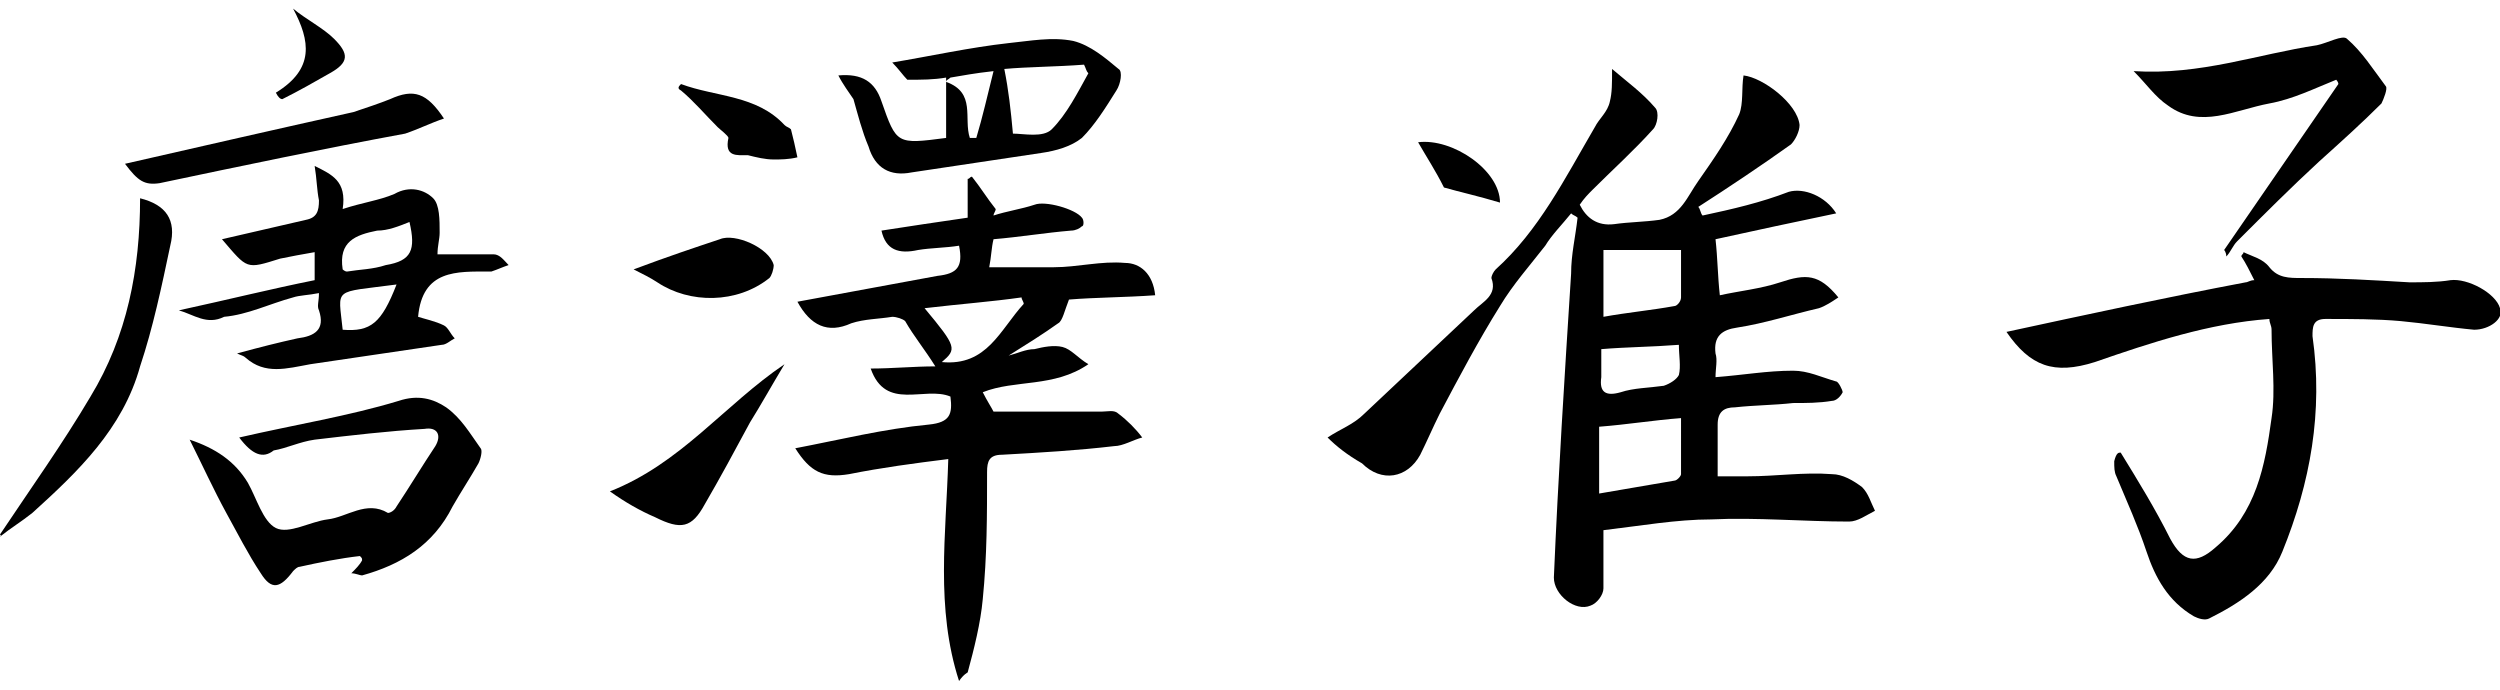 <?xml version="1.0" encoding="utf-8"?>
<!-- Generator: Adobe Illustrator 28.2.0, SVG Export Plug-In . SVG Version: 6.00 Build 0)  -->
<svg version="1.1" id="レイヤー_1" xmlns="http://www.w3.org/2000/svg" xmlns:xlink="http://www.w3.org/1999/xlink" x="0px"
	 y="0px" width="116px" height="32px" viewBox="0 0 116 32" style="enable-background:new 0 0 116 32;" xml:space="preserve">
<g>
	<path d="M61.6,20.3c0.6-0.4,1.2-0.6,1.7-1.1c1.7-1.6,3.4-3.2,5.1-4.8c0.4-0.4,1.1-0.7,0.8-1.5c0-0.1,0.1-0.3,0.2-0.4
		c2-1.8,3.2-4.2,4.6-6.6c0.2-0.4,0.6-0.7,0.7-1.2c0.1-0.4,0.1-0.8,0.1-1.5c0.7,0.6,1.4,1.1,2,1.8C77,5.2,76.9,5.8,76.7,6
		c-0.9,1-1.9,1.9-2.8,2.8c-0.2,0.2-0.4,0.4-0.6,0.7c0.3,0.6,0.8,1,1.6,0.9c0.7-0.1,1.4-0.1,2.1-0.2c1-0.2,1.3-1.1,1.8-1.8
		c0.7-1,1.4-2,1.9-3.1c0.2-0.5,0.1-1.2,0.2-1.8c0.9,0.1,2.5,1.3,2.6,2.3c0,0.3-0.2,0.7-0.4,0.9c-1.4,1-2.9,2-4.3,2.9
		c0.1,0.1,0.1,0.3,0.2,0.4c1.4-0.3,2.7-0.6,4-1.1c0.7-0.2,1.7,0.2,2.2,1c-1.9,0.4-3.8,0.8-5.6,1.2c0.1,0.9,0.1,1.7,0.2,2.6
		c0.9-0.2,1.9-0.3,2.8-0.6c1.2-0.4,1.8-0.4,2.7,0.7c-0.3,0.2-0.6,0.4-0.9,0.5c-1.3,0.3-2.5,0.7-3.8,0.9c-0.7,0.1-1.1,0.4-1,1.2
		c0.1,0.3,0,0.7,0,1.1c1.3-0.1,2.4-0.3,3.6-0.3c0.7,0,1.3,0.3,2,0.5c0.1,0,0.3,0.4,0.3,0.5c-0.1,0.2-0.3,0.4-0.5,0.4
		c-0.6,0.1-1.2,0.1-1.8,0.1c-0.9,0.1-1.8,0.1-2.7,0.2c-0.5,0-0.8,0.2-0.8,0.8c0,0.8,0,1.5,0,2.4c0.5,0,0.9,0,1.4,0
		c1.3,0,2.6-0.2,3.9-0.1c0.5,0,1,0.3,1.4,0.6c0.3,0.3,0.4,0.7,0.6,1.1c-0.4,0.2-0.8,0.5-1.2,0.5c-2.1,0-4.3-0.2-6.4-0.1
		c-1.6,0-3.3,0.3-5,0.5c0,1,0,1.8,0,2.7c0,0.3-0.3,0.7-0.6,0.8c-0.7,0.3-1.7-0.5-1.7-1.3c0.2-4.7,0.5-9.4,0.8-14.1
		c0-0.9,0.2-1.7,0.3-2.6c-0.1-0.1-0.2-0.1-0.3-0.2c-0.4,0.5-0.9,1-1.2,1.5c-0.7,0.9-1.5,1.8-2.1,2.8c-1,1.6-1.9,3.3-2.8,5
		c-0.3,0.6-0.6,1.3-0.9,1.9c-0.6,1.1-1.8,1.3-2.7,0.4C62.5,21.1,62,20.7,61.6,20.3C61.5,20.2,61.5,20.2,61.6,20.3z M78,19.4
		c-1.3,0.1-2.5,0.3-3.8,0.4c0,1,0,2,0,3.1c1.2-0.2,2.3-0.4,3.5-0.6c0.1,0,0.3-0.2,0.3-0.3C78,21.1,78,20.3,78,19.4z M74.4,14.7
		c1.1-0.2,2.2-0.3,3.3-0.5c0.1,0,0.3-0.2,0.3-0.4c0-0.8,0-1.5,0-2.2c-1.2,0-2.3,0-3.6,0C74.4,12.5,74.4,13.5,74.4,14.7z M74.3,16.2
		c0,0.4,0,0.9,0,1.3c-0.1,0.7,0.2,0.9,0.9,0.7c0.6-0.2,1.3-0.2,2-0.3c0.3-0.1,0.6-0.3,0.7-0.5c0.1-0.4,0-0.9,0-1.4
		C76.6,16.1,75.5,16.1,74.3,16.2z"/>
	<path d="M44.5,31.6c-1.1-3.4-0.6-6.8-0.5-10.3c-1.6,0.2-3.1,0.4-4.6,0.7c-1.2,0.2-1.8-0.1-2.5-1.2c2.1-0.4,4.1-0.9,6.2-1.1
		c1-0.1,1.1-0.5,1-1.3c-1.2-0.5-3,0.7-3.7-1.3c1,0,2-0.1,3-0.1c-0.5-0.8-1-1.4-1.4-2.1c-0.1-0.1-0.4-0.2-0.6-0.2
		c-0.6,0.1-1.3,0.1-1.9,0.3c-1.1,0.5-1.9,0.1-2.5-1c2.2-0.4,4.3-0.8,6.5-1.2c0.9-0.1,1.2-0.4,1-1.4c-0.6,0.1-1.3,0.1-1.9,0.2
		c-0.9,0.2-1.5,0-1.7-0.9c1.3-0.2,2.6-0.4,4-0.6c0-0.6,0-1.2,0-1.8c0.1,0,0.1-0.1,0.2-0.1c0.4,0.5,0.7,1,1.1,1.5
		c0,0.1-0.1,0.2-0.1,0.3c0.6-0.2,1.3-0.3,1.9-0.5c0.5-0.2,1.9,0.2,2.2,0.6c0.1,0.1,0.1,0.4,0,0.4c-0.1,0.1-0.3,0.2-0.5,0.2
		c-1.2,0.1-2.4,0.3-3.6,0.4c-0.1,0.4-0.1,0.8-0.2,1.3c1,0,2,0,3,0c1.1,0,2.2-0.3,3.3-0.2c0.7,0,1.3,0.5,1.4,1.5
		c-1.4,0.1-2.8,0.1-4,0.2c-0.2,0.5-0.3,1-0.5,1.1c-0.7,0.5-1.5,1-2.3,1.5c0.4-0.1,0.8-0.3,1.2-0.3c0.4-0.1,0.9-0.2,1.3-0.1
		c0.4,0.1,0.7,0.5,1.2,0.8c-1.6,1.1-3.4,0.7-4.9,1.3c0.2,0.4,0.4,0.7,0.5,0.9c1.7,0,3.3,0,5,0c0.3,0,0.6-0.1,0.8,0.1
		c0.4,0.3,0.8,0.7,1.1,1.1c-0.4,0.1-0.9,0.4-1.3,0.4c-1.7,0.2-3.4,0.3-5.2,0.4c-0.6,0-0.7,0.3-0.7,0.8c0,2,0,3.9-0.2,5.9
		c-0.1,1.1-0.4,2.3-0.7,3.4C44.9,31.2,44.7,31.3,44.5,31.6z M42.9,14.3c1.5,1.8,1.5,1.9,0.8,2.5c2.1,0.2,2.7-1.5,3.8-2.7
		c0-0.1-0.1-0.2-0.1-0.3C46,14,44.6,14.1,42.9,14.3z"/>
	<path d="M98.4,21c0.8,1.3,1.6,2.6,2.3,4c0.6,1.1,1.2,1.2,2.1,0.4c1.9-1.6,2.3-3.8,2.6-6c0.2-1.3,0-2.7,0-4.1c0-0.2-0.1-0.3-0.1-0.5
		c-2.8,0.2-5.5,1.1-8.1,2c-1.9,0.6-3,0.2-4.1-1.4c3.7-0.8,7.4-1.6,11.1-2.3c0.1,0,0.2-0.1,0.4-0.1c-0.2-0.4-0.4-0.8-0.6-1.1
		c0-0.1,0.1-0.1,0.1-0.2c0.4,0.2,0.9,0.3,1.2,0.7c0.4,0.5,0.9,0.5,1.5,0.5c1.7,0,3.3,0.1,5,0.2c0.6,0,1.3,0,1.9-0.1
		c0.8-0.1,2.1,0.6,2.3,1.3c0.2,0.5-0.5,1-1.2,1c-1.1-0.1-2.3-0.3-3.4-0.4c-1.1-0.1-2.3-0.1-3.5-0.1c-0.6,0-0.6,0.4-0.6,0.8
		c0.5,3.5-0.1,6.8-1.4,10c-0.6,1.5-2,2.4-3.4,3.1c-0.2,0.1-0.5,0-0.7-0.1c-1.2-0.7-1.8-1.8-2.2-3c-0.4-1.2-0.9-2.3-1.4-3.5
		c-0.1-0.2-0.1-0.4-0.1-0.7C98.2,21,98.3,21,98.4,21z"/>
	<path d="M8.3,14.4c2.3-0.5,4.3-1,6.3-1.4c0-0.5,0-0.9,0-1.3C14,11.8,13.5,11.9,13,12c-1.6,0.5-1.5,0.5-2.7-0.9
		c1.3-0.3,2.6-0.6,3.9-0.9c0.5-0.1,0.6-0.4,0.6-0.9c-0.1-0.5-0.1-1-0.2-1.6c0.8,0.4,1.5,0.7,1.3,2c0.9-0.3,1.7-0.4,2.4-0.7
		c0.7-0.4,1.4-0.2,1.8,0.2c0.3,0.3,0.3,1,0.3,1.6c0,0.3-0.1,0.6-0.1,1c0.9,0,1.7,0,2.6,0c0.3,0,0.5,0.3,0.7,0.5
		c-0.3,0.1-0.5,0.2-0.8,0.3c0,0-0.1,0-0.1,0c-1.5,0-3.1-0.1-3.3,2.1c0.3,0.1,0.8,0.2,1.2,0.4c0.2,0.1,0.3,0.4,0.5,0.6
		c-0.2,0.1-0.4,0.3-0.6,0.3c-2,0.3-4.1,0.6-6.1,0.9c-1.1,0.2-2.1,0.5-3-0.3c-0.1-0.1-0.2-0.1-0.4-0.2c1.1-0.3,1.9-0.5,2.8-0.7
		c0.8-0.1,1.3-0.4,1-1.3c-0.1-0.2,0-0.4,0-0.8c-0.5,0.1-0.9,0.1-1.2,0.2c-1.1,0.3-2.1,0.8-3.2,0.9C9.6,15.1,9,14.6,8.3,14.4z
		 M15.9,12.5c0,0,0.1,0.1,0.2,0.1c0.6-0.1,1.2-0.1,1.8-0.3c1.2-0.2,1.4-0.7,1.1-2c-0.5,0.2-1,0.4-1.5,0.4
		C16.5,10.9,15.7,11.2,15.9,12.5z M18.4,13.2c-3,0.4-2.7,0.1-2.5,2.1C17.2,15.4,17.7,15,18.4,13.2z"/>
	<path d="M11.1,20.3c2.6-0.6,5.1-1,7.4-1.7c0.9-0.3,1.6-0.1,2.2,0.3c0.7,0.5,1.1,1.2,1.6,1.9c0.1,0.1,0,0.5-0.1,0.7
		c-0.4,0.7-0.8,1.3-1.2,2c-0.9,1.8-2.4,2.7-4.2,3.2c-0.1,0-0.3-0.1-0.5-0.1c0.2-0.2,0.4-0.4,0.5-0.6c0-0.1,0-0.1-0.1-0.2
		c-0.9,0.1-1.9,0.3-2.8,0.5c-0.1,0-0.2,0.1-0.3,0.2c-0.6,0.8-1,0.9-1.5,0.1c-0.6-0.9-1.1-1.9-1.6-2.8c-0.6-1.1-1.1-2.2-1.7-3.4
		c1.2,0.4,2.1,1,2.7,2c0.4,0.7,0.7,1.8,1.3,2.1c0.6,0.3,1.6-0.3,2.4-0.4c0.9-0.1,1.8-0.9,2.8-0.3c0.1,0,0.3-0.1,0.4-0.3
		c0.6-0.9,1.2-1.9,1.8-2.8c0.3-0.5,0.1-0.9-0.5-0.8c-1.7,0.1-3.4,0.3-5.1,0.5c-0.7,0.1-1.3,0.4-1.9,0.5
		C12.2,21.3,11.7,21.1,11.1,20.3z"/>
	<path d="M38.9,3.5c1.1-0.1,1.7,0.3,2,1.2c0.7,2,0.7,2,3,1.7c0-0.9,0-1.8,0-2.8c-0.6,0.1-1.1,0.1-1.8,0.1c-0.2-0.2-0.4-0.5-0.7-0.8
		c1.8-0.3,3.6-0.7,5.4-0.9c1-0.1,2-0.3,3-0.1c0.8,0.2,1.5,0.8,2.1,1.3c0.2,0.1,0.1,0.7-0.1,1c-0.5,0.8-1,1.6-1.6,2.2
		c-0.5,0.4-1.2,0.6-1.9,0.7c-2,0.3-4,0.6-6,0.9c-1,0.2-1.7-0.2-2-1.2c-0.3-0.7-0.5-1.5-0.7-2.2C39.4,4.3,39.1,3.9,38.9,3.5z M47,6.2
		c0.5,0,1.4,0.2,1.8-0.2c0.7-0.7,1.2-1.7,1.7-2.6c-0.1-0.1-0.1-0.2-0.2-0.4c-1.3,0.1-2.6,0.1-3.7,0.2C46.8,4.2,46.9,5.1,47,6.2z
		 M46.1,3.3c-0.9,0.1-1.4,0.2-2,0.3c-0.1,0.1-0.2,0.1-0.2,0.2c1.4,0.5,0.8,1.7,1.1,2.6c0.1,0,0.2,0,0.3,0
		C45.6,5.4,45.8,4.5,46.1,3.3z"/>
	<path d="M103.2,11.6c1.8-2.6,3.5-5.1,5.3-7.7c0-0.1-0.1-0.2-0.1-0.2c-1,0.4-2,0.9-3.1,1.1c-1.6,0.3-3.2,1.2-4.7,0.1
		C100,4.5,99.6,3.9,99,3.3c3.1,0.2,5.8-0.8,8.5-1.2c0.5-0.1,1.2-0.5,1.4-0.3c0.7,0.6,1.2,1.4,1.8,2.2c0.1,0.1-0.1,0.6-0.2,0.8
		c-0.9,0.9-1.9,1.8-2.9,2.7c-1.3,1.2-2.5,2.4-3.8,3.7c-0.2,0.2-0.3,0.5-0.5,0.7C103.3,11.7,103.2,11.6,103.2,11.6z"/>
	<path d="M0,24.8c1.4-2.1,2.9-4.2,4.2-6.4c1.7-2.8,2.3-5.9,2.3-9.2c1.2,0.3,1.7,1,1.4,2.2c-0.4,1.9-0.8,3.8-1.4,5.6
		c-0.8,2.9-2.9,4.9-5,6.8c-0.5,0.4-1,0.7-1.5,1.1C0.1,24.9,0,24.8,0,24.8z"/>
	<path d="M20.6,5.5c-0.6,0.2-1.2,0.5-1.8,0.7C15,6.9,11.2,7.7,7.4,8.5c-0.7,0.1-1-0.1-1.6-0.9c3.5-0.8,7-1.6,10.6-2.4
		C17,5,17.6,4.8,18.1,4.6C19.2,4.1,19.8,4.3,20.6,5.5z"/>
	<path d="M36.4,16.9c-0.6,1-1.1,1.9-1.6,2.7c-0.7,1.3-1.4,2.6-2.1,3.8c-0.6,1.1-1.1,1.2-2.3,0.6c-0.7-0.3-1.4-0.7-2.1-1.2
		C31.6,21.5,33.6,18.8,36.4,16.9z"/>
	<path d="M29.4,12.5c1.6-0.6,2.8-1,4-1.4c0.7-0.3,2.3,0.4,2.5,1.2c0,0.2-0.1,0.5-0.2,0.6c-1.5,1.2-3.7,1.2-5.2,0.2
		C30.2,12.9,29.8,12.7,29.4,12.5z"/>
	<path d="M31.6,3.9c1.6,0.6,3.5,0.5,4.8,1.9c0.1,0.1,0.2,0.1,0.3,0.2c0.1,0.4,0.2,0.8,0.3,1.3c-0.4,0.1-0.8,0.1-1.1,0.1
		c-0.4,0-0.8-0.1-1.2-0.2c-0.5,0-1.1,0.1-0.9-0.8c0-0.1-0.4-0.4-0.5-0.5c-0.6-0.6-1.1-1.2-1.7-1.7C31.4,4.1,31.5,4,31.6,3.9z"/>
	<path d="M65.8,6.6c1.6-0.2,3.8,1.3,3.8,2.8c-1-0.3-1.9-0.5-2.6-0.7C66.6,7.9,66.2,7.3,65.8,6.6z"/>
	<path d="M12.8,4.3c1.8-1.1,1.6-2.4,0.8-3.9c0.6,0.5,1.4,0.9,1.9,1.4c0.7,0.7,0.7,1.1-0.2,1.6c-0.7,0.4-1.4,0.8-2.2,1.2
		C13,4.6,12.9,4.5,12.8,4.3z"/>
</g>
</svg>
